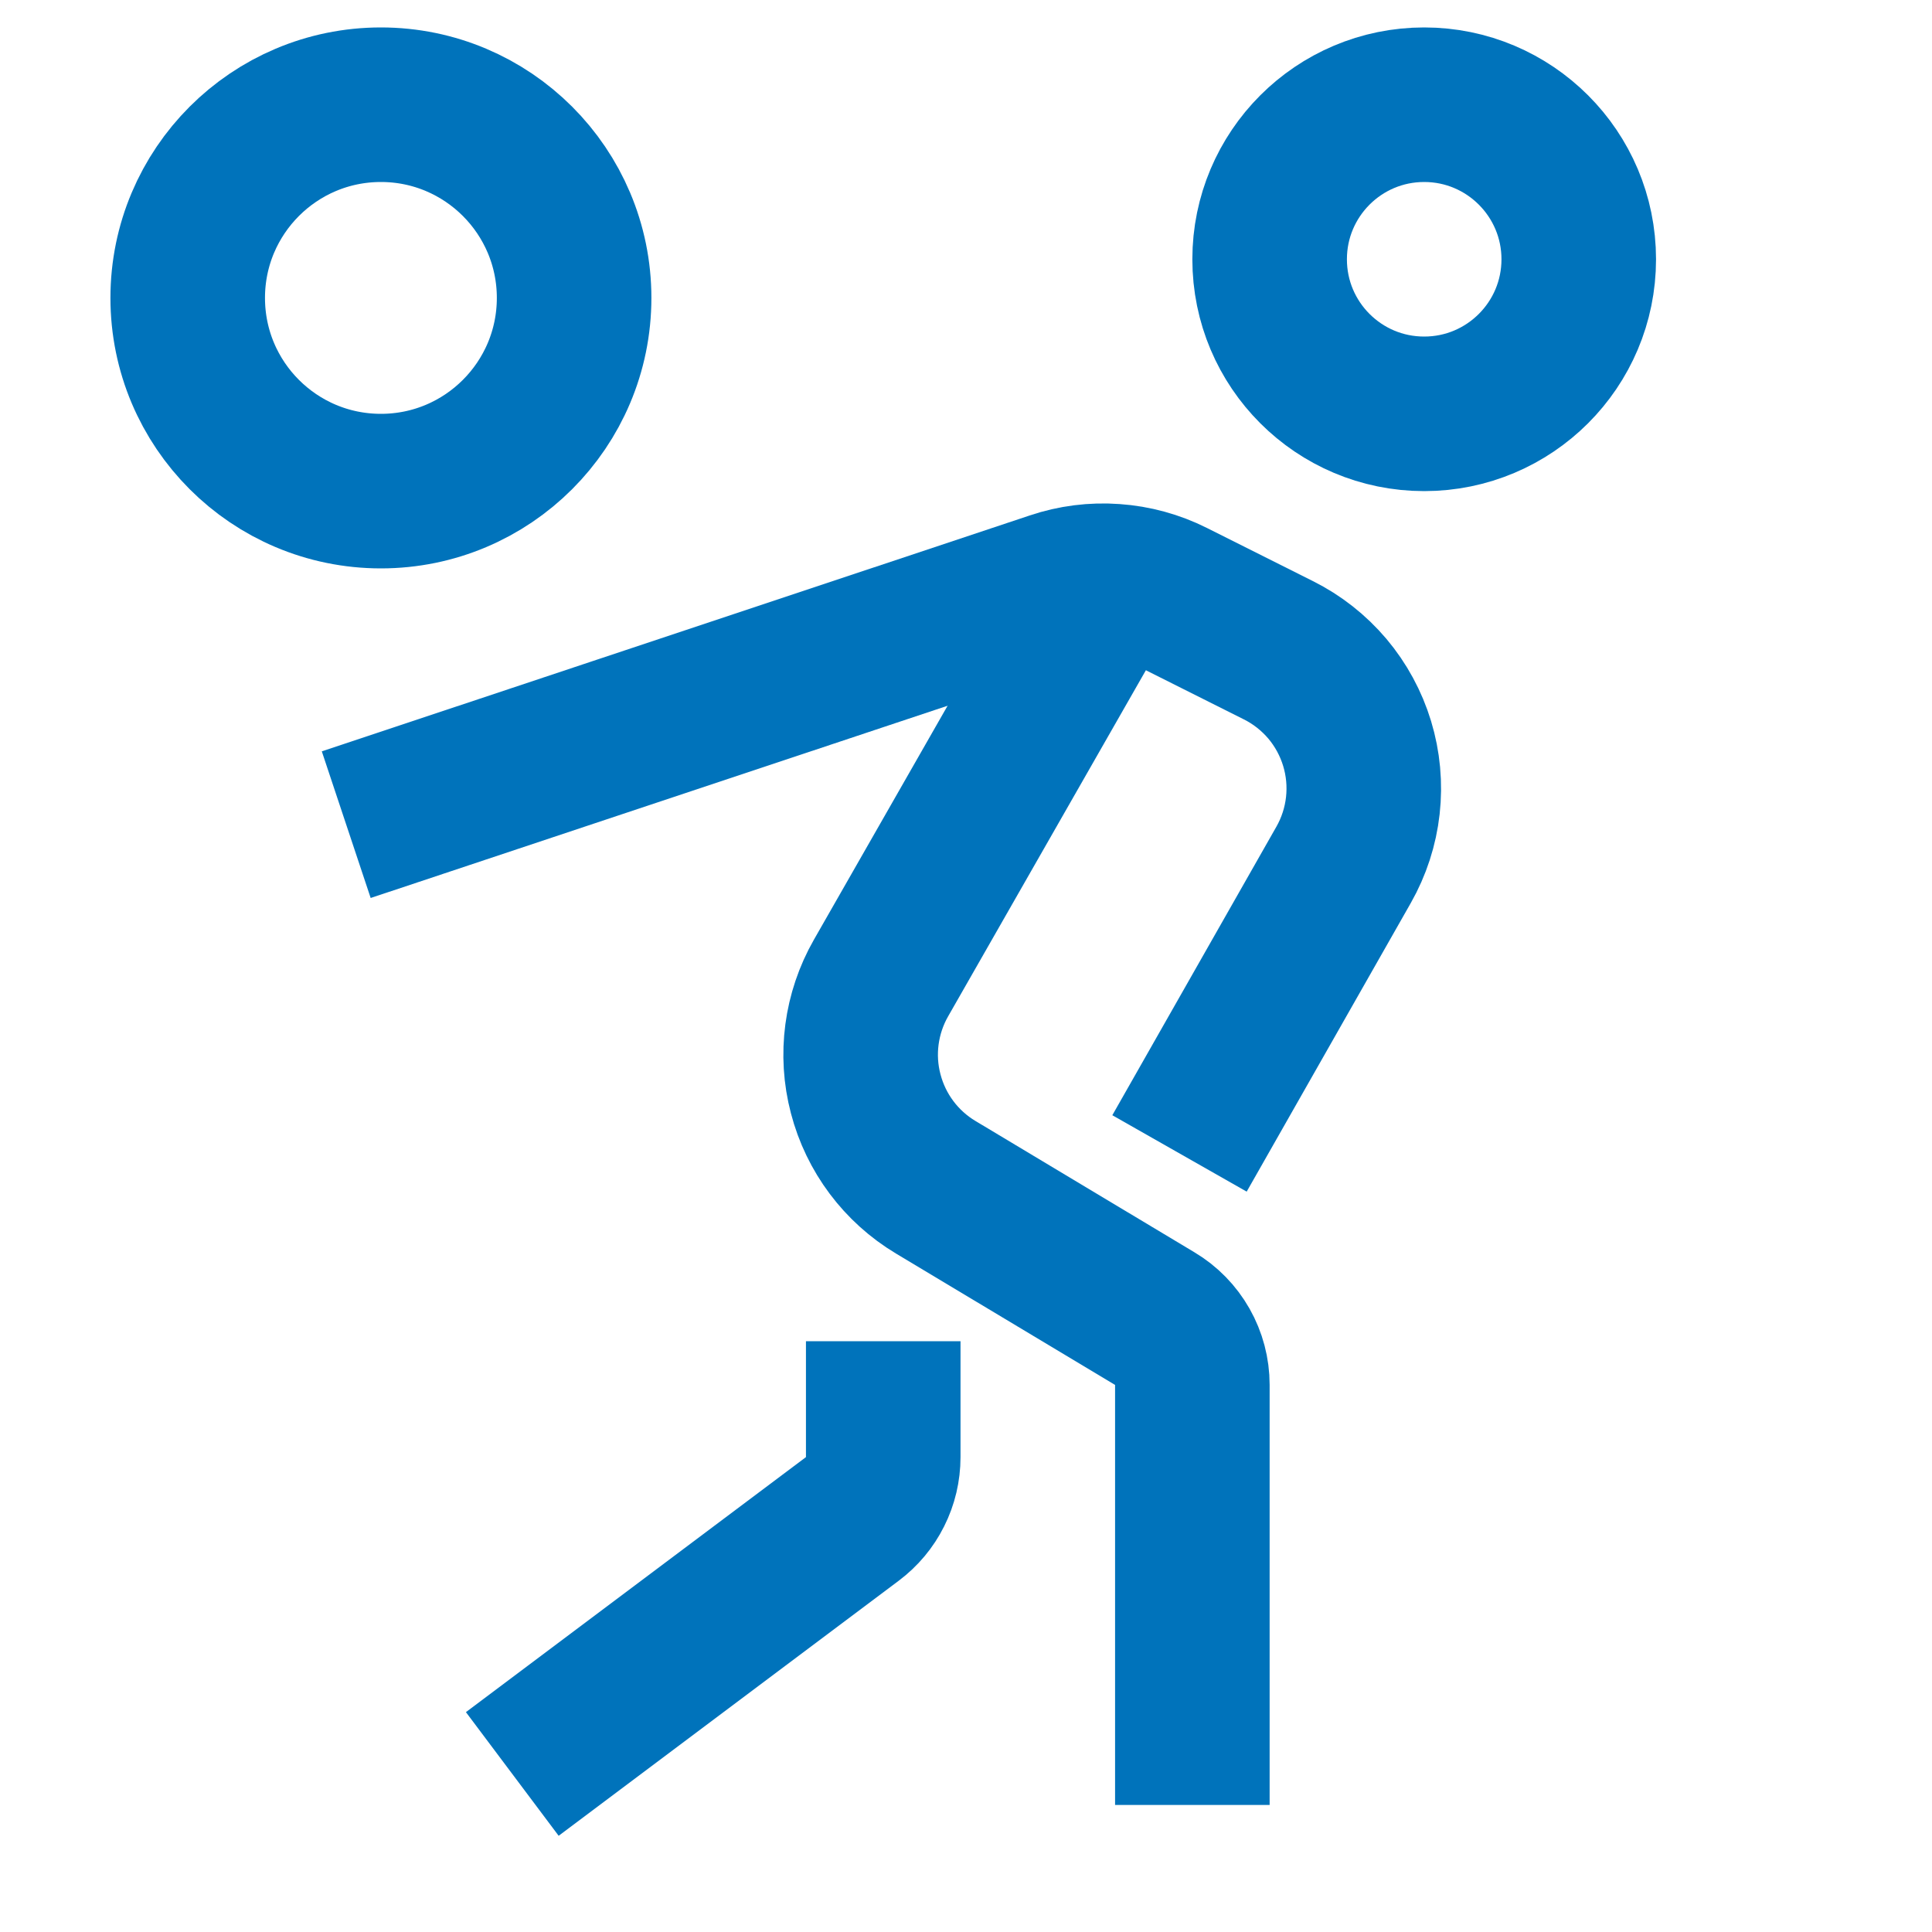 <svg width="25" height="25" viewBox="0 0 25 25" fill="none" xmlns="http://www.w3.org/2000/svg">
<g id="debt" clip-path="url(#clip0_12854_3202)">
<g id="Group">
<path id="Vector" d="M18.429 5.355C19.533 5.355 20.429 4.46 20.429 3.355C20.429 2.251 19.533 1.355 18.429 1.355C17.324 1.355 16.429 2.251 16.429 3.355C16.429 4.46 17.324 5.355 18.429 5.355Z" stroke="#0073BB" stroke-width="2" stroke-miterlimit="10" stroke-linecap="square"/>
<path id="Vector_2" d="M7.429 22.355L11.029 19.655C11.153 19.562 11.254 19.442 11.323 19.303C11.393 19.164 11.429 19.011 11.429 18.855V18.355" stroke="#0073BB" stroke-width="2" stroke-miterlimit="10" stroke-linecap="square"/>
<path id="Vector_3" d="M14.337 7.516L11.4 12.656C11.141 13.11 11.069 13.648 11.202 14.153C11.334 14.66 11.659 15.094 12.108 15.363L14.943 17.063C15.091 17.151 15.214 17.277 15.299 17.427C15.384 17.577 15.429 17.747 15.429 17.92V23.356" stroke="#0073BB" stroke-width="2" stroke-miterlimit="10"/>
<path id="Vector_4" d="M4.929 6.355C6.309 6.355 7.429 5.236 7.429 3.855C7.429 2.475 6.309 1.355 4.929 1.355C3.548 1.355 2.429 2.475 2.429 3.855C2.429 5.236 3.548 6.355 4.929 6.355Z" stroke="#0073BB" stroke-width="2" stroke-miterlimit="10" stroke-linecap="square"/>
<path id="Vector_5" d="M15.757 14.056L17.386 11.191C17.52 10.955 17.605 10.694 17.635 10.424C17.665 10.154 17.64 9.881 17.561 9.621C17.482 9.361 17.351 9.12 17.176 8.912C17 8.705 16.785 8.535 16.542 8.414L15.17 7.726C14.935 7.608 14.679 7.538 14.417 7.52C14.155 7.501 13.892 7.534 13.643 7.618L5.429 10.355" stroke="#0073BB" stroke-width="2" stroke-miterlimit="10" stroke-linecap="square"/>
</g>
</g>
<defs>
<clipPath id="clip0_12854_3202">
<rect width="24" height="24" fill="white" transform="translate(0.429 0.355)"/>
</clipPath>
</defs>
</svg>

